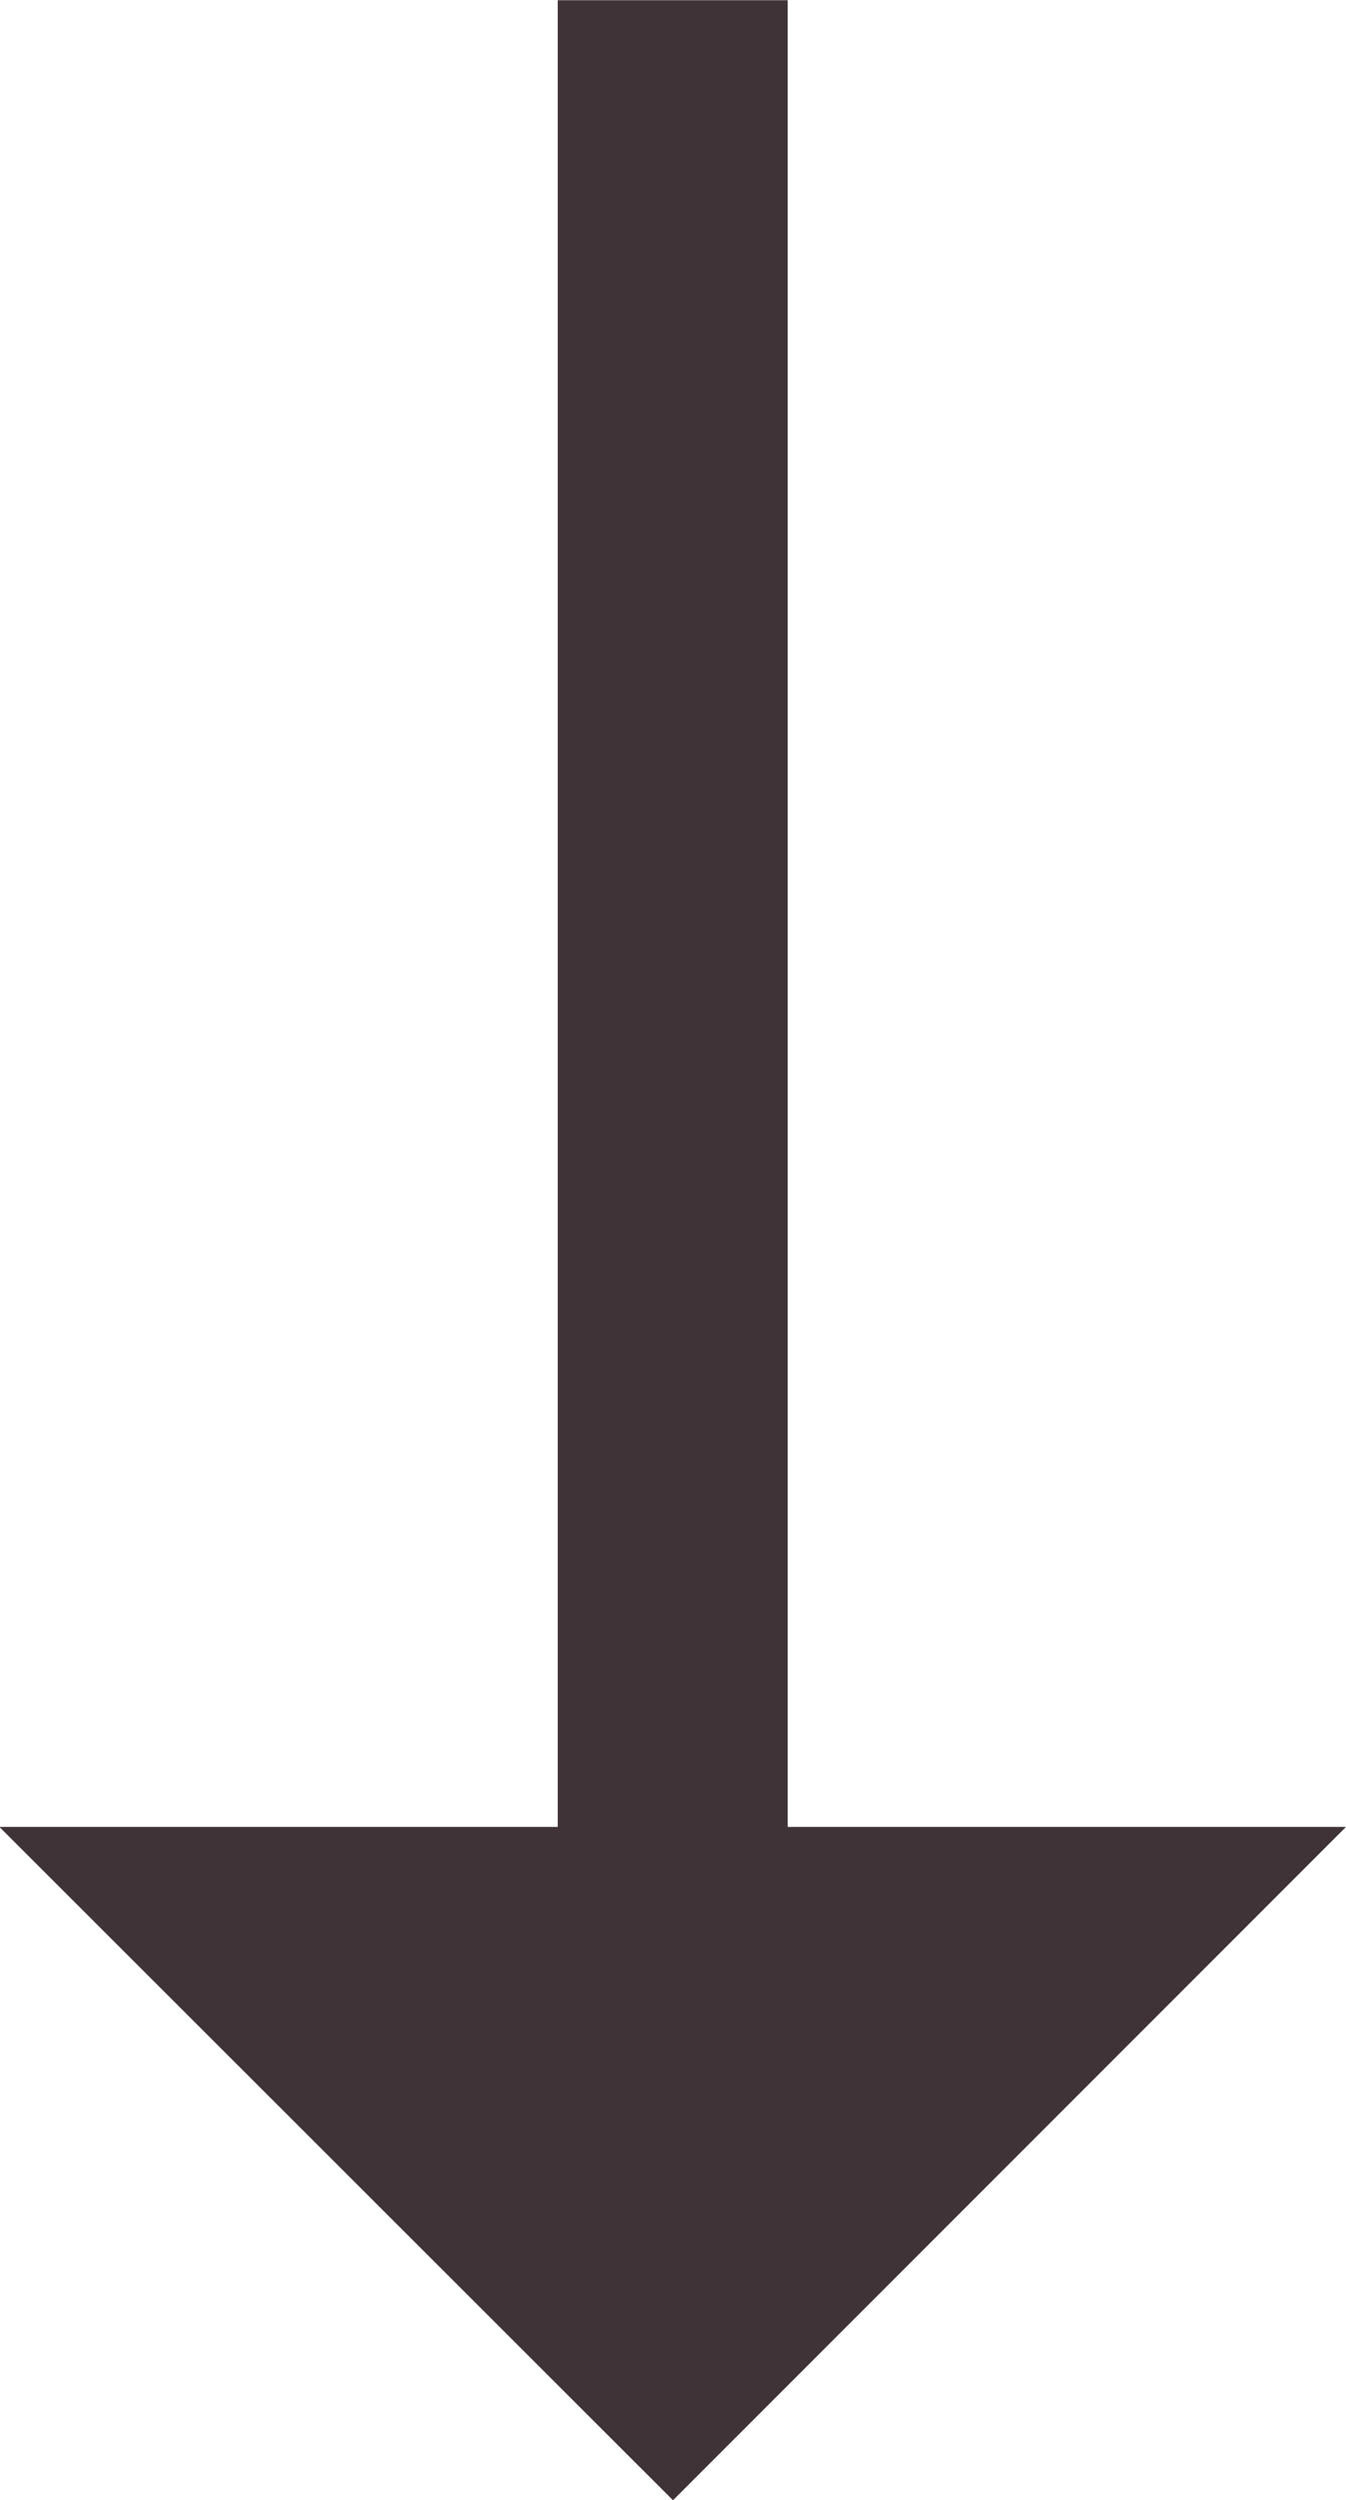 <svg xmlns="http://www.w3.org/2000/svg" width="6.75" height="12.531" viewBox="0 0 6.75 12.531">
  <path id="path_136" data-name="path 136" d="M5.164.969,8.539-2.406h-2.8v-9.156H4.586v9.156h-2.8Z" transform="translate(-1.789 11.563)" fill="#3f3338"/>
</svg>
